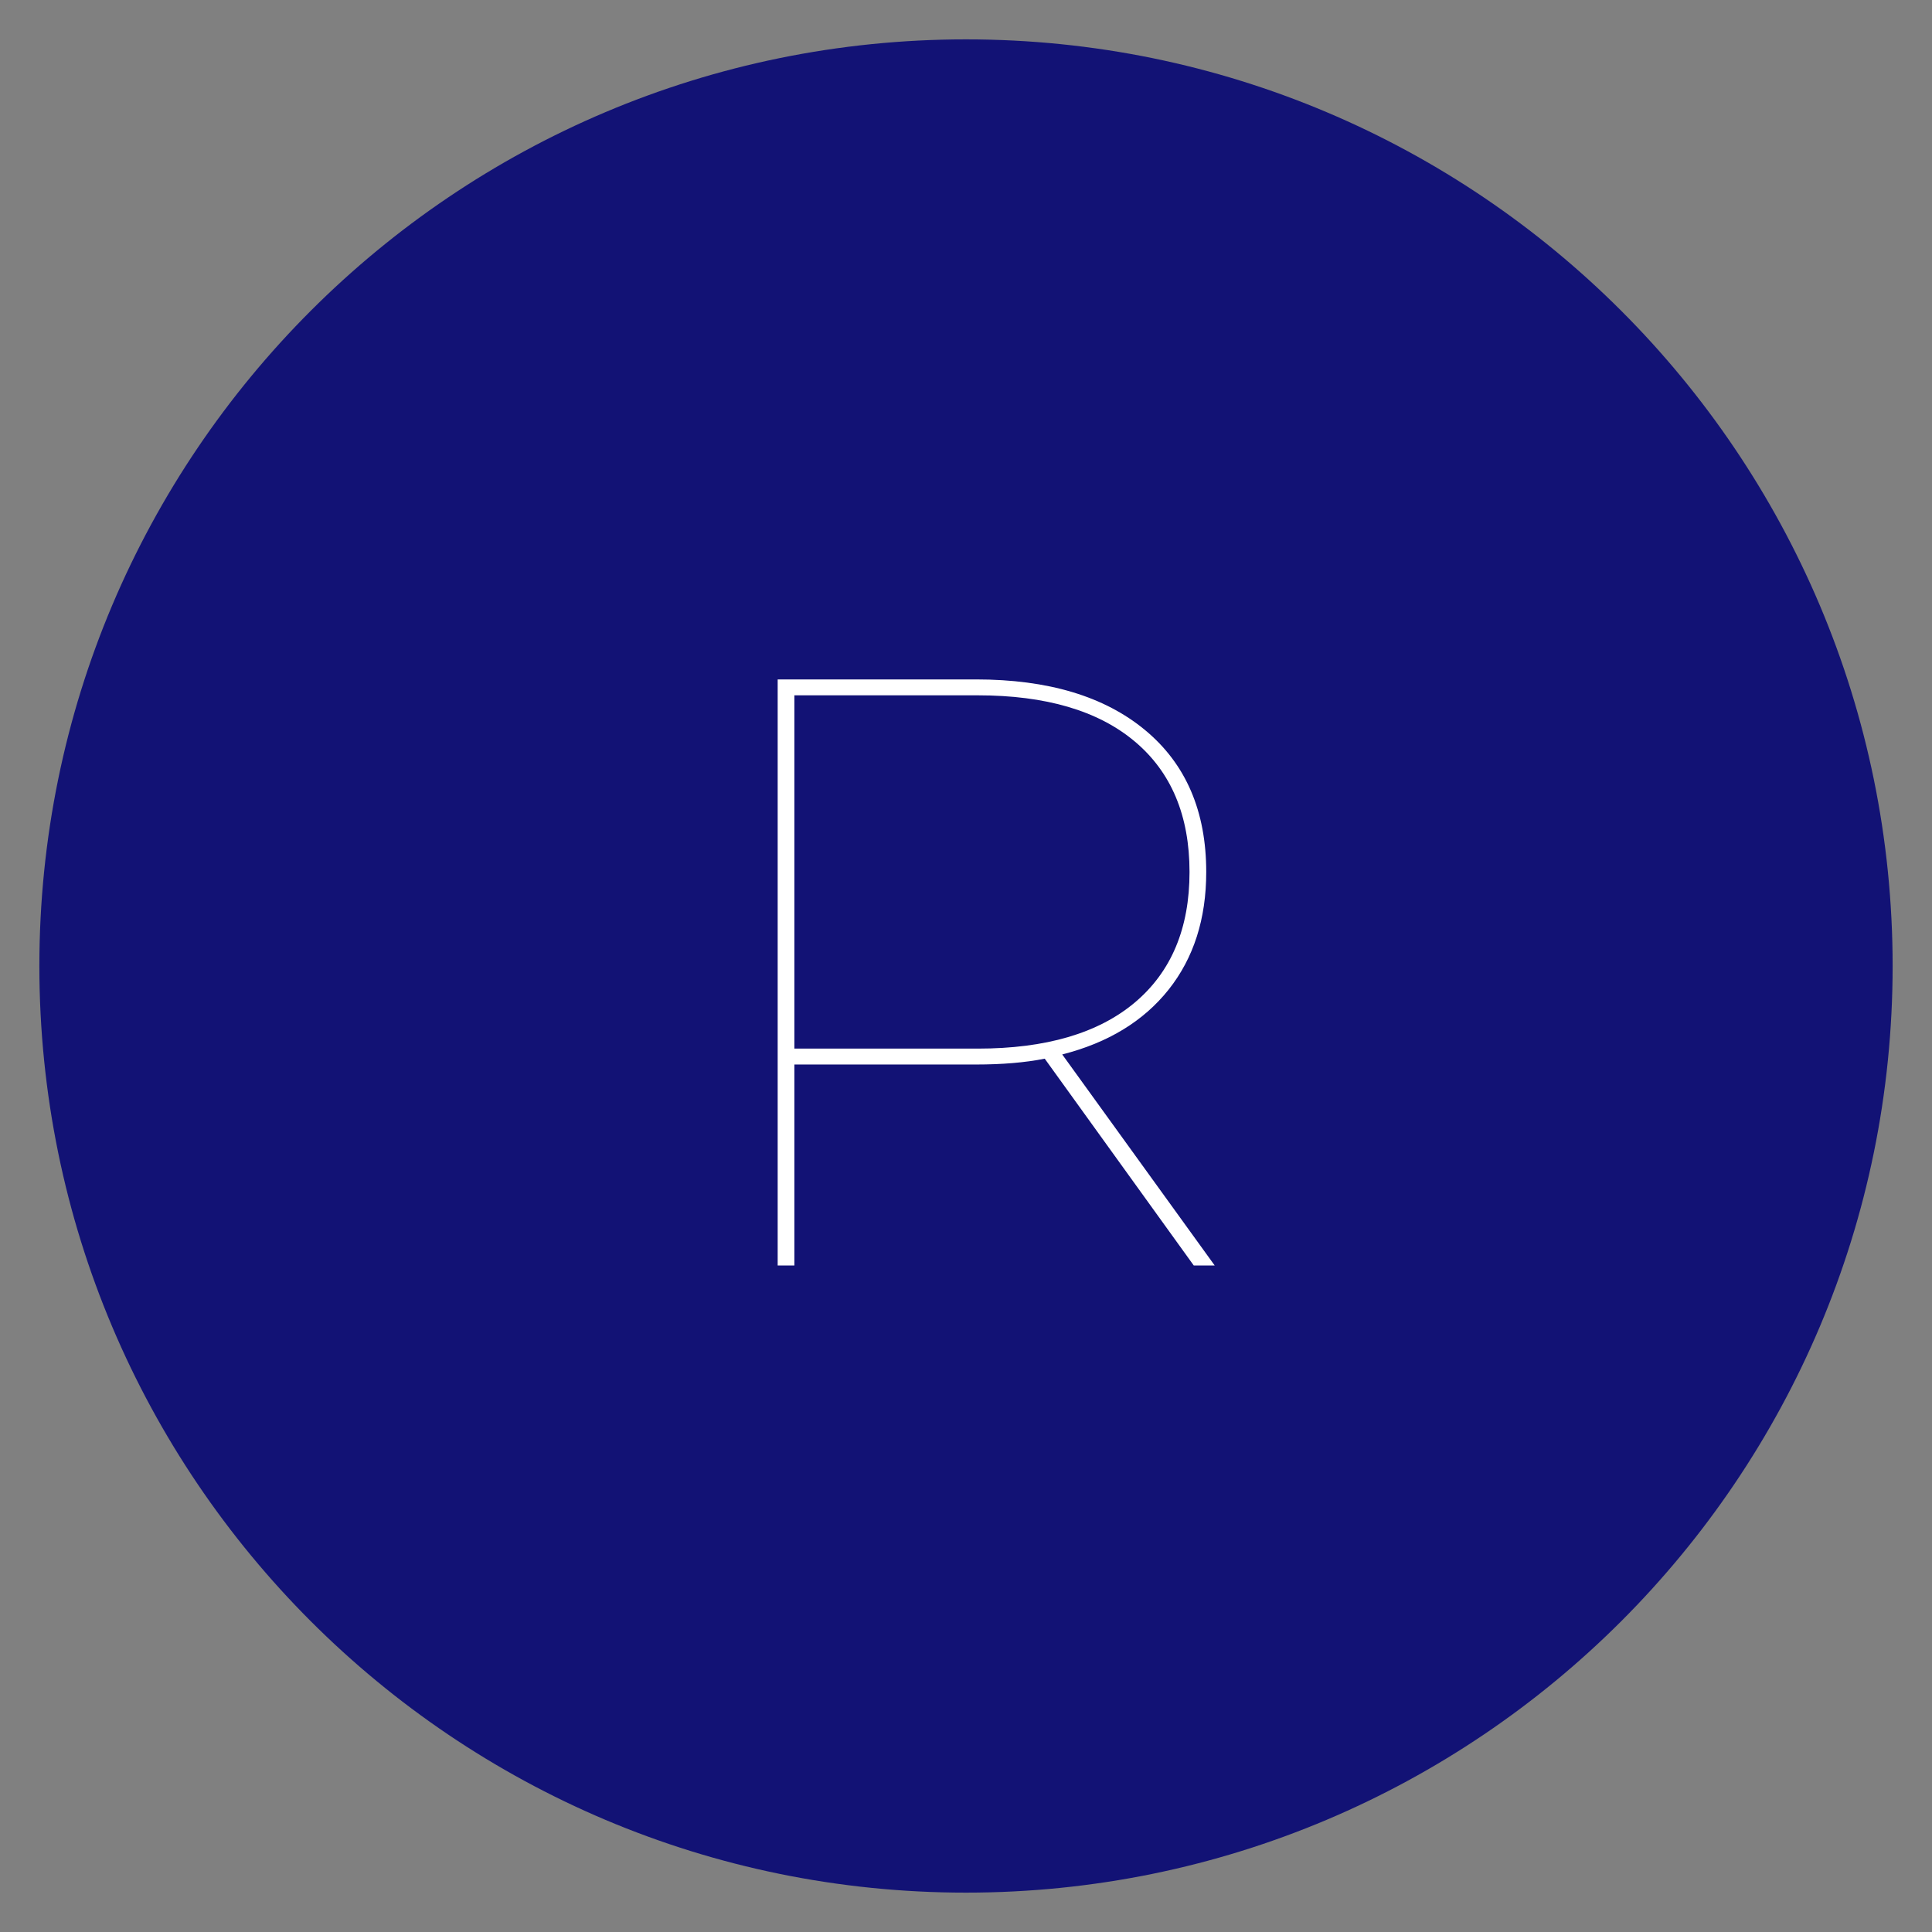 <svg xmlns="http://www.w3.org/2000/svg" xmlns:xlink="http://www.w3.org/1999/xlink" width="400" zoomAndPan="magnify" viewBox="0 0 300 300" height="400" preserveAspectRatio="xMidYMid meet" version="1.0"><rect x="0" y="0" width="300" height="300" fill="#808080" stroke="none"/><defs><g/><clipPath id="f2ea3af42f"><path d="M 6.113 6.113 L 293.887 6.113 L 293.887 293.887 L 6.113 293.887 Z M 6.113 6.113 " clip-rule="nonzero"/></clipPath><clipPath id="76a0a6b3f3"><path d="M 150 6.113 C 70.535 6.113 6.113 70.535 6.113 150 C 6.113 229.465 70.535 293.887 150 293.887 C 229.465 293.887 293.887 229.465 293.887 150 C 293.887 70.535 229.465 6.113 150 6.113 Z M 150 6.113 " clip-rule="nonzero"/></clipPath></defs><g clip-path="url(#f2ea3af42f)"><g clip-path="url(#76a0a6b3f3)"><path fill="#121275" d="M 6.113 6.113 L 293.887 6.113 L 293.887 293.887 L 6.113 293.887 Z M 6.113 6.113 " fill-opacity="1" fill-rule="nonzero"/></g></g><g fill="#ffffff" fill-opacity="1"><g transform="translate(103.459, 196.5)"><g><path d="M 81.906 0 L 58.766 -32.109 C 55.723 -31.504 52.164 -31.203 48.094 -31.203 L 19.891 -31.203 L 19.891 0 L 17.297 0 L 17.297 -91 L 48.094 -91 C 59.281 -91 68.035 -88.375 74.359 -83.125 C 80.68 -77.883 83.844 -70.539 83.844 -61.094 C 83.844 -53.82 81.895 -47.734 78 -42.828 C 74.102 -37.93 68.598 -34.578 61.484 -32.766 L 85.156 0 Z M 48.359 -33.672 C 58.93 -33.672 67.055 -36.051 72.734 -40.812 C 78.41 -45.582 81.25 -52.344 81.25 -61.094 C 81.25 -69.852 78.41 -76.613 72.734 -81.375 C 67.055 -86.145 58.93 -88.531 48.359 -88.531 L 19.891 -88.531 L 19.891 -33.672 Z M 48.359 -33.672 "/></g></g></g></svg>
